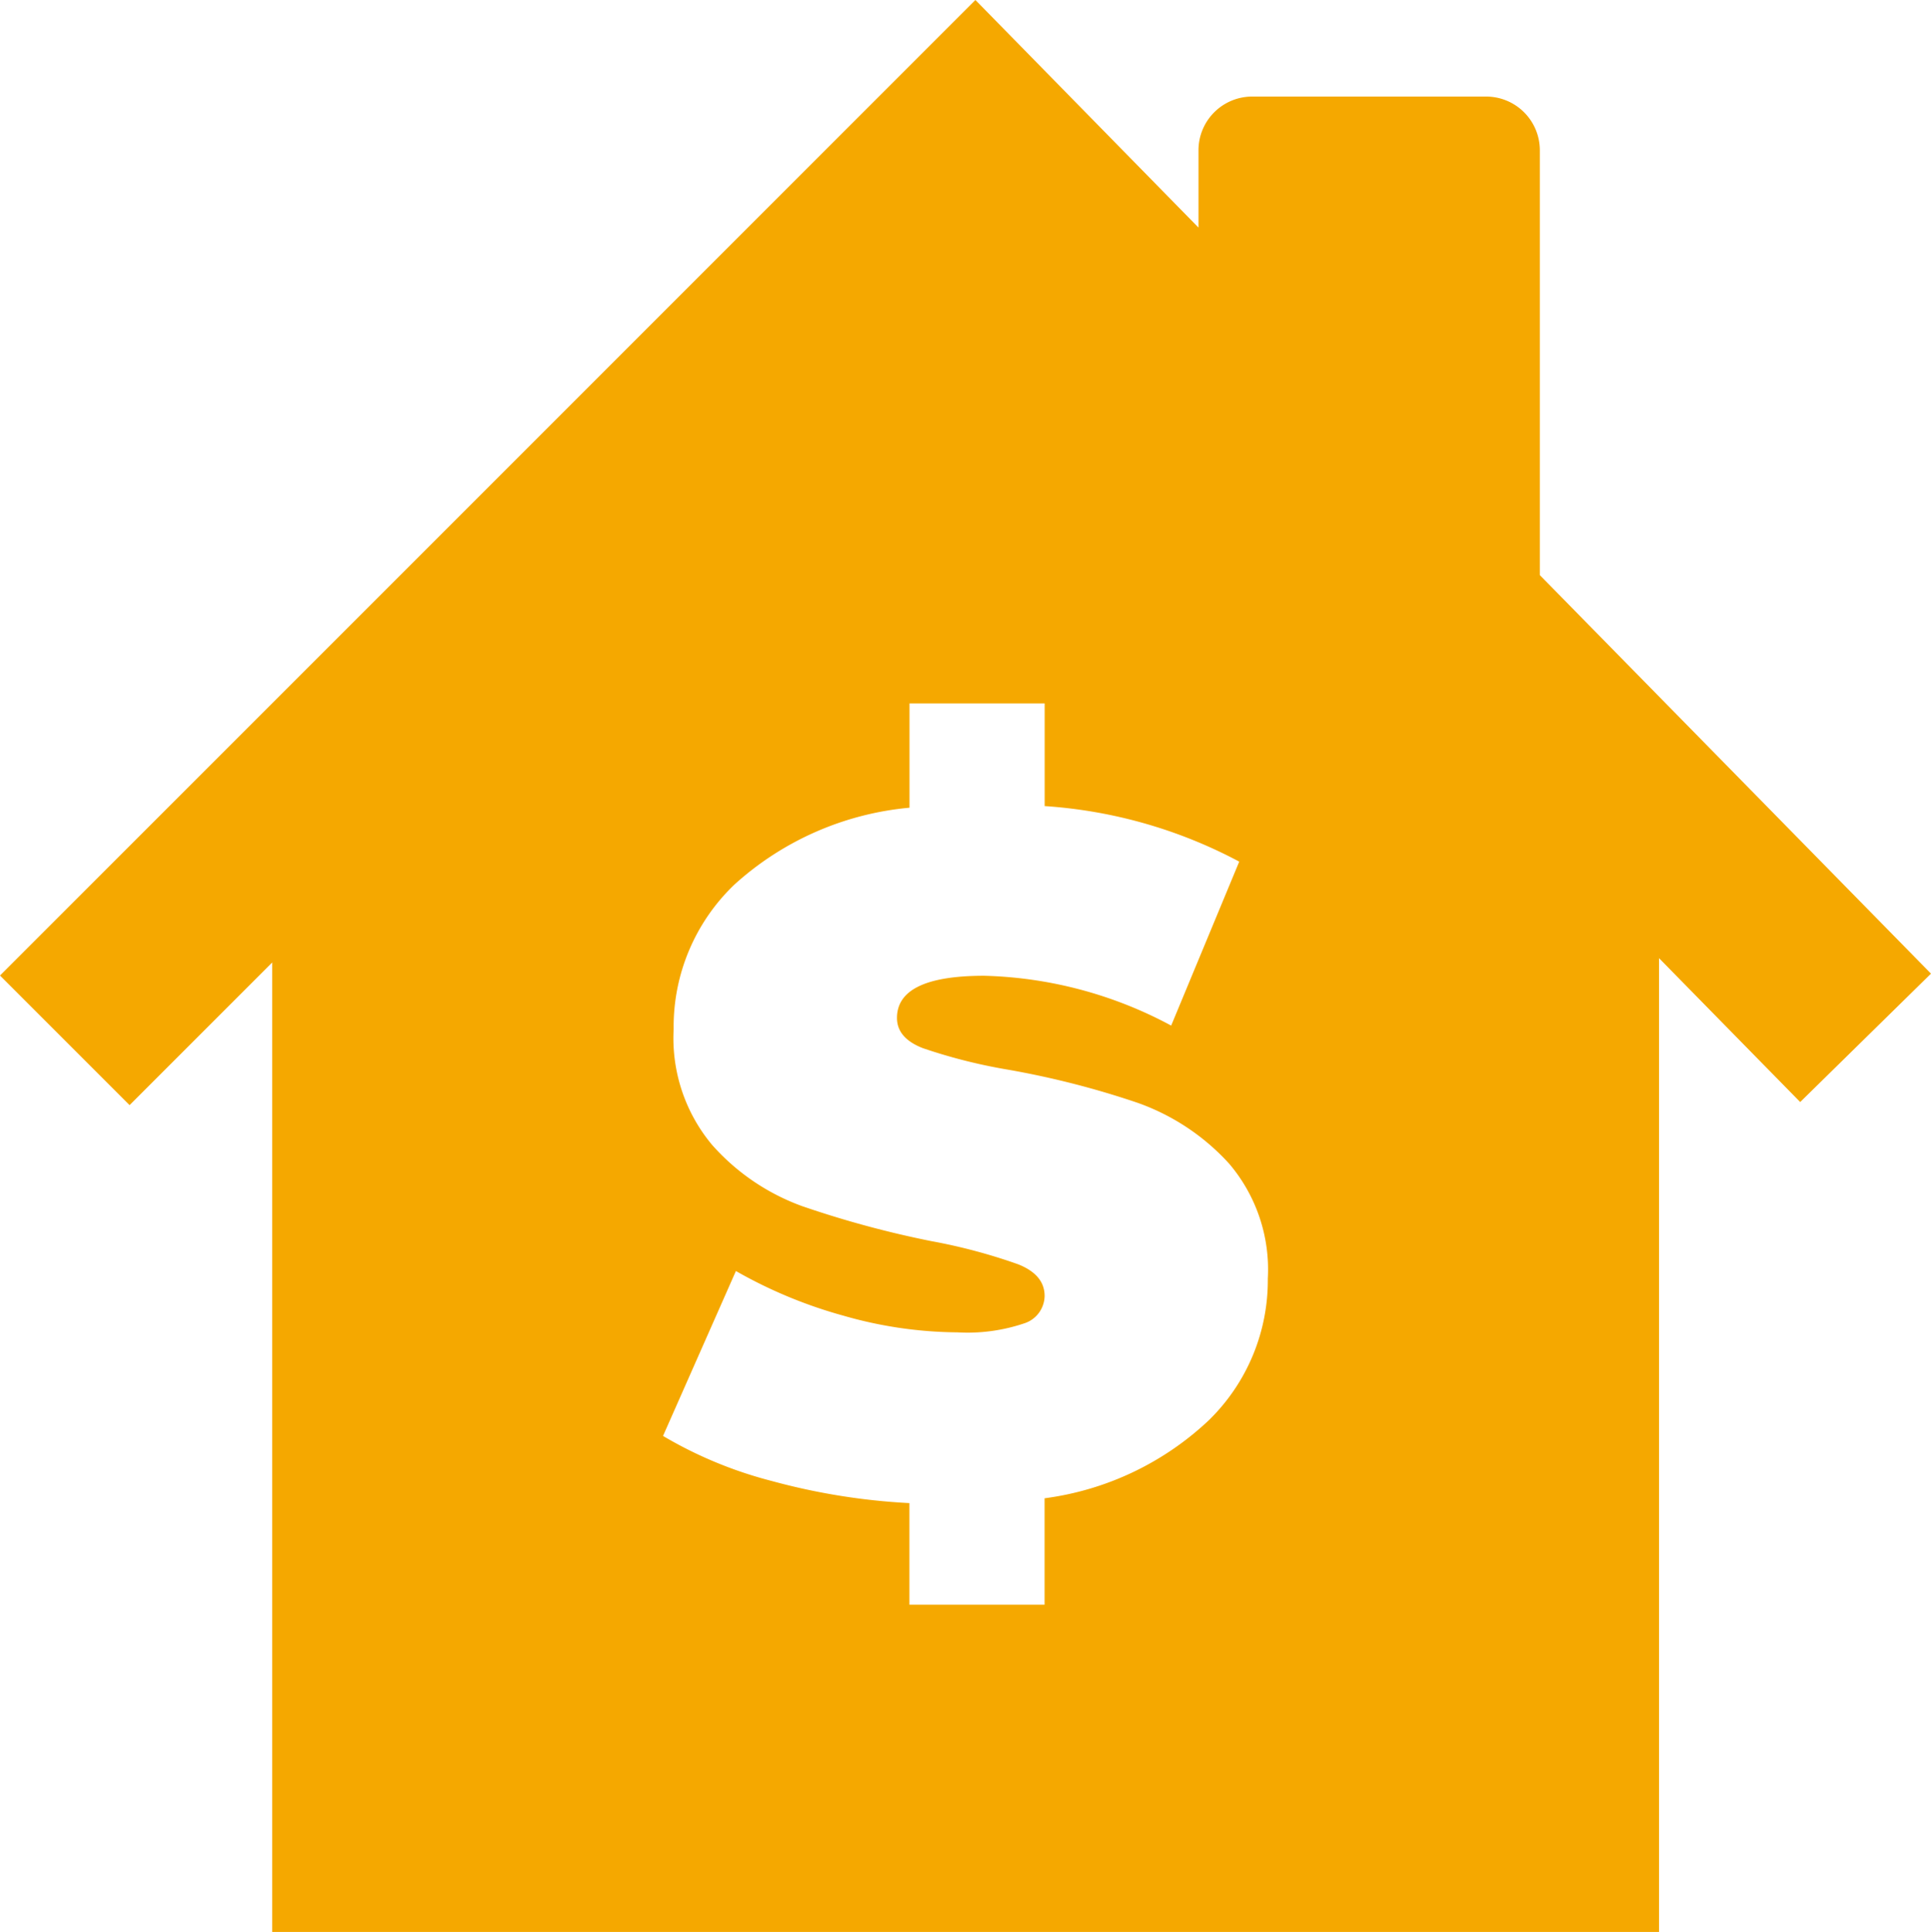 <svg xmlns="http://www.w3.org/2000/svg" xmlns:xlink="http://www.w3.org/1999/xlink" width="50" height="50.017" viewBox="0 0 50 50.017"><defs><clipPath id="clip-path"><rect id="&#x41F;&#x440;&#x44F;&#x43C;&#x43E;&#x443;&#x433;&#x43E;&#x43B;&#x44C;&#x43D;&#x438;&#x43A;_1787" data-name="&#x41F;&#x440;&#x44F;&#x43C;&#x43E;&#x443;&#x433;&#x43E;&#x43B;&#x44C;&#x43D;&#x438;&#x43A; 1787" width="50" height="50.017" fill="none"></rect></clipPath></defs><g id="&#x421;&#x433;&#x440;&#x443;&#x43F;&#x43F;&#x438;&#x440;&#x43E;&#x432;&#x430;&#x442;&#x44C;_1244" data-name="&#x421;&#x433;&#x440;&#x443;&#x43F;&#x43F;&#x438;&#x440;&#x43E;&#x432;&#x430;&#x442;&#x44C; 1244" clip-path="url(#clip-path)"><path id="&#x41A;&#x43E;&#x43D;&#x442;&#x443;&#x440;_724" data-name="&#x41A;&#x43E;&#x43D;&#x442;&#x443;&#x440; 724" d="M39.872,14.89v-11A1.392,1.392,0,0,0,38.48,2.5H32.425a1.391,1.391,0,0,0-1.392,1.392v2L25.257,0,0,25.257l3.355,3.355,3.693-3.693v25.1h35.91V24.807l3.655,3.725L50,25.208ZM31.33,36.743a7.644,7.644,0,0,1-4.282,2.048v2.755h-3.5v-2.63a16.787,16.787,0,0,1-3.562-.572,10.829,10.829,0,0,1-2.818-1.167l1.887-4.27a12.047,12.047,0,0,0,2.78,1.155,10.906,10.906,0,0,0,2.955.433,4.588,4.588,0,0,0,1.737-.235.757.757,0,0,0,.522-.708q0-.545-.683-.818a14.507,14.507,0,0,0-2.247-.6,25.935,25.935,0,0,1-3.35-.907,5.719,5.719,0,0,1-2.333-1.588,4.306,4.306,0,0,1-.993-2.992,5.088,5.088,0,0,1,1.577-3.748,7.806,7.806,0,0,1,4.53-1.987v-2.7h3.5V20.87a12.452,12.452,0,0,1,5.038,1.438l-1.762,4.245a10.781,10.781,0,0,0-4.842-1.29q-2.258,0-2.258,1.092,0,.522.67.782a14.018,14.018,0,0,0,2.21.558,22.588,22.588,0,0,1,3.35.857,5.827,5.827,0,0,1,2.372,1.577,4.231,4.231,0,0,1,1,2.978,5.058,5.058,0,0,1-1.5,3.637" transform="translate(0 0)" fill="#f5a800"></path></g></svg>